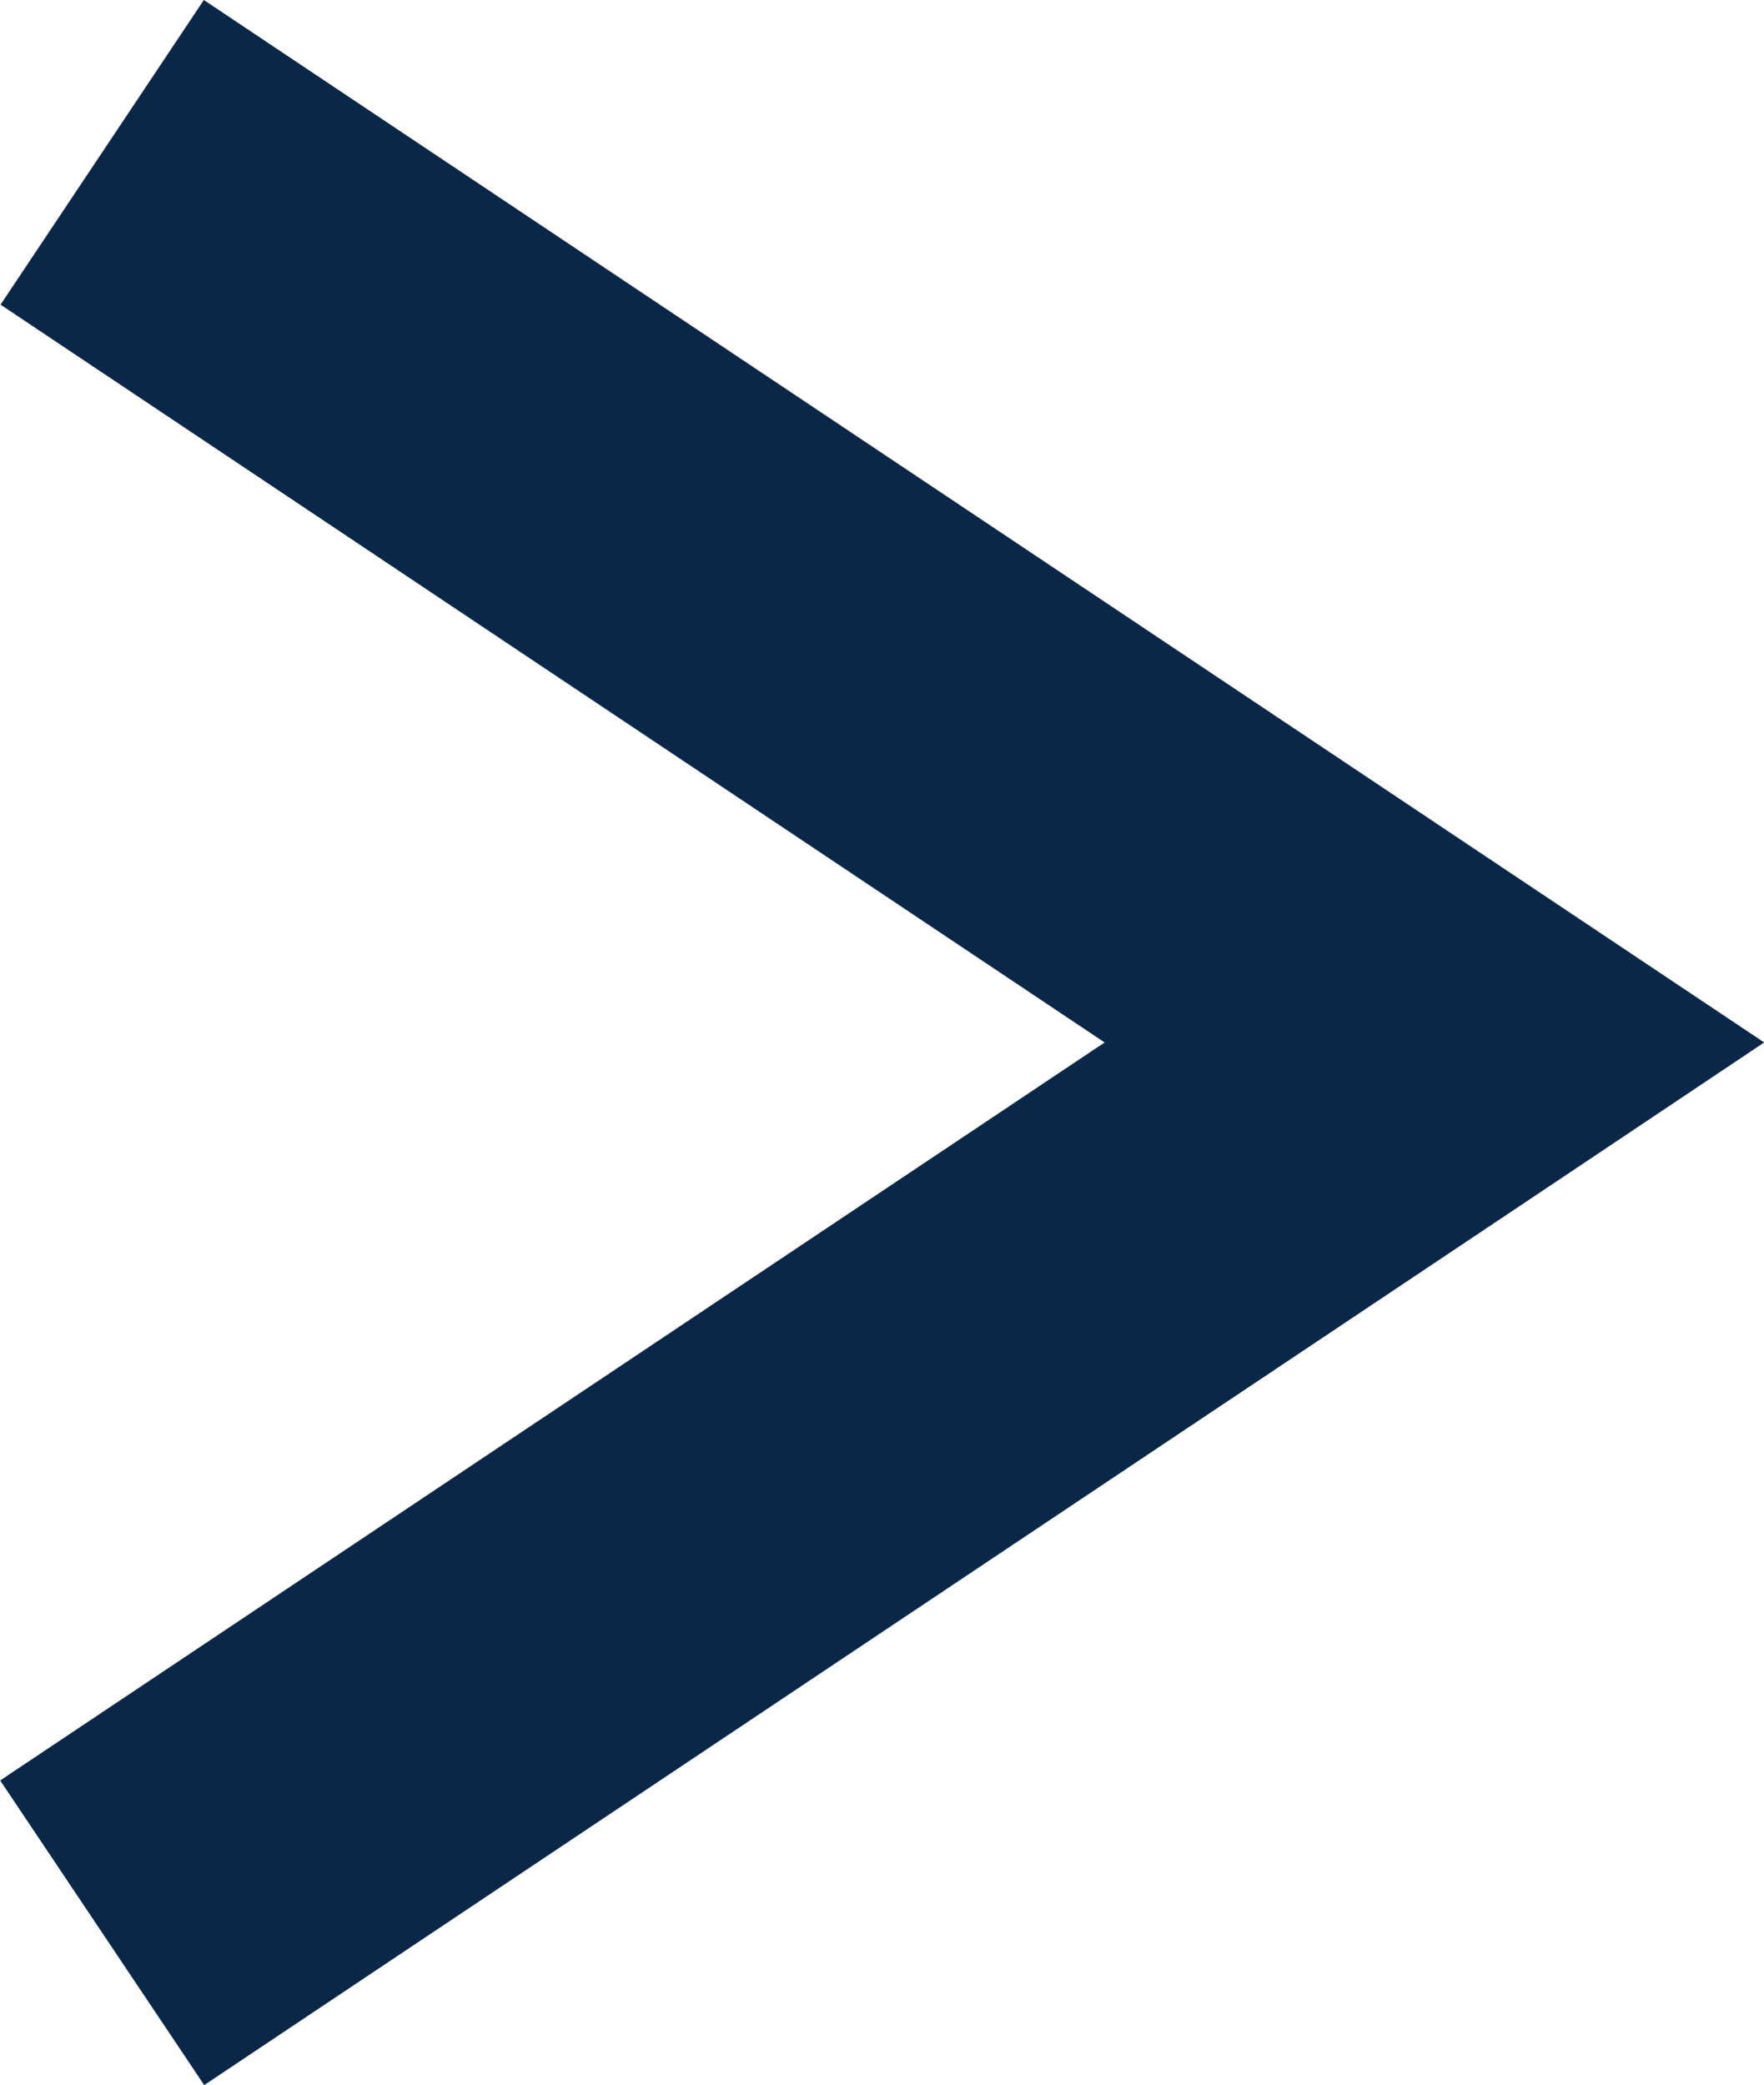 <svg viewBox="0 0 9.623 11.376" height="11.376" width="9.623" xmlns="http://www.w3.org/2000/svg">
  <path fill="#0b2748" transform="translate(-16446.773 -13992.455) rotate(180)" d="M-16447.885-13992.455l-8.512-5.687,1.242-.831,7.268-4.857,1.113,1.662-6.025,4.026,6.023,4.025Z" data-name="パス 86876" id="パス_86876"></path>
</svg>
